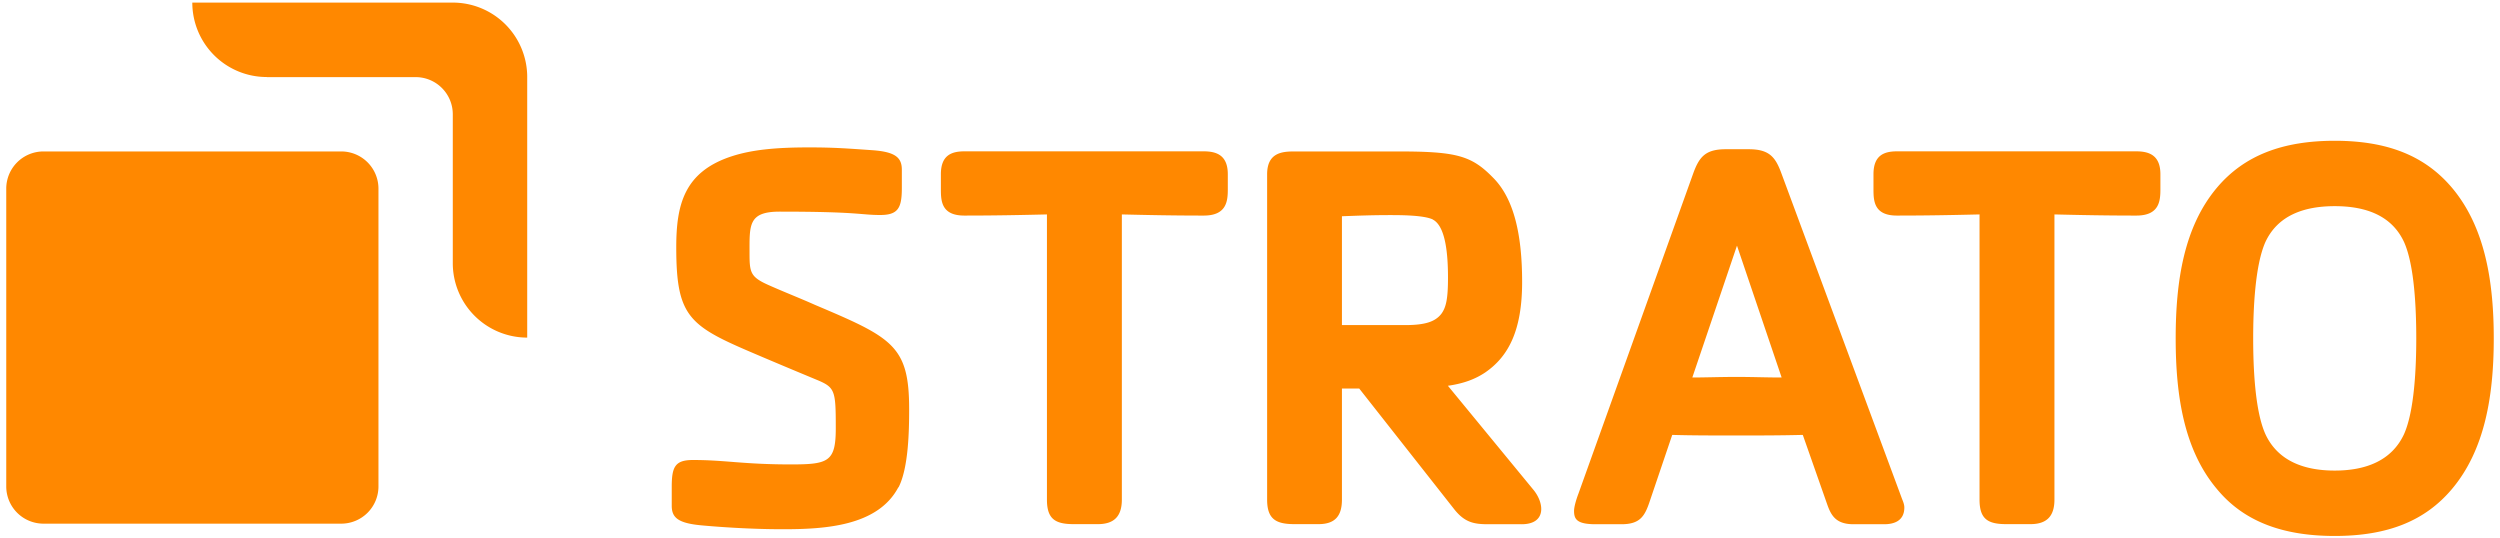 <svg xmlns="http://www.w3.org/2000/svg" width="260" height="56" fill="none"><path fill="#F80" d="M27.74 8.01A7.74 7.74 0 0 1 20 .27h27.09a7.74 7.74 0 0 1 7.74 7.74v27.1a7.74 7.74 0 0 1-7.74-7.74V11.89c0-2.14-1.73-3.87-3.87-3.87H27.74v-.01Z"/><path fill="#F80" d="M35.49 15.75H4.52a3.87 3.87 0 0 0-3.87 3.87v30.97a3.87 3.87 0 0 0 3.87 3.87h30.97a3.87 3.87 0 0 0 3.87-3.87V19.62a3.87 3.87 0 0 0-3.87-3.87ZM93.421 50.69c-2.15 4.06-7.72 4.35-12.01 4.35-3.31 0-6.62-.23-8.53-.41-2.38-.23-3.02-.81-3.02-2.03v-1.97c0-2.09.35-2.79 2.21-2.79 3.42 0 5.16.46 10.21.46 3.89 0 4.64-.29 4.64-3.77 0-3.95-.06-4.24-2.03-5.05-2.5-1.04-4.87-2.03-7.31-3.08-6.04-2.61-7.25-3.77-7.25-10.68 0-4.41.81-7.84 5.75-9.46 2.15-.7 4.64-.93 8.07-.93 2.67 0 4.06.12 6.56.29 2.38.17 3.08.75 3.08 2.03v1.92c0 2.09-.41 2.79-2.26 2.79-2.03 0-2.21-.35-10.45-.35-3.25 0-3.13 1.39-3.13 4.24 0 2.09.06 2.55 2.03 3.42 1.57.7 3.19 1.33 4.76 2.03 8.07 3.42 9.81 4.24 9.81 10.85 0 2.21-.06 6.09-1.1 8.13l-.03.01ZM125.202 22.42c-3.31 0-6.03-.06-8.53-.12v29.66c0 1.74-.81 2.55-2.5 2.55h-2.5c-1.92 0-2.79-.52-2.79-2.55V22.3c-2.5.06-5.28.12-8.59.12-2.38 0-2.44-1.51-2.44-2.73v-1.57c0-1.97 1.1-2.38 2.44-2.38h24.9c1.34 0 2.5.41 2.5 2.38v1.57c0 1.22-.12 2.73-2.5 2.73h.01ZM158.251 54.52h-3.48c-1.45 0-2.44-.17-3.54-1.57l-9.87-12.54h-1.8v11.55c0 1.74-.75 2.55-2.44 2.55h-2.5c-1.92 0-2.84-.52-2.84-2.55V18.13c0-2.26 1.57-2.38 2.84-2.38h10.74c6.09 0 7.66.41 9.92 2.73 2.15 2.15 3.02 5.86 3.02 10.85 0 4.99-1.39 7.72-3.83 9.4-1.04.7-2.26 1.16-3.89 1.39l8.88 10.8c1.16 1.39 1.39 3.6-1.22 3.6h.01Zm-9.23-31.69c-.93-.46-3.42-.46-4.47-.46-1.86 0-3.37.06-4.99.12v11.32h6.56c2.09 0 3.13-.35 3.77-1.16.52-.7.7-1.63.7-3.77 0-2.38-.23-5.34-1.57-6.04v-.01ZM195.961 54.52h-3.19c-1.8 0-2.32-.87-2.73-2.03l-2.55-7.26c-2.5.06-4.35.06-6.91.06-2.56 0-4.59 0-6.67-.06l-2.32 6.85c-.52 1.57-.99 2.44-2.96 2.44h-2.67c-1.97 0-2.26-.52-2.26-1.39 0-.35.17-1.04.46-1.8l11.9-33.2c.64-1.8 1.28-2.61 3.42-2.61h2.38c2.15 0 2.79.81 3.42 2.55l12.54 33.84c.12.29.23.58.23.87 0 1.45-1.16 1.74-2.09 1.74Zm-15.32-28.96-4.64 13.7c1.33 0 2.9-.06 4.59-.06 1.8 0 3.02.06 4.7.06l-4.64-13.7h-.01ZM222.192 22.42c-3.31 0-6.04-.06-8.53-.12v29.66c0 1.74-.81 2.55-2.5 2.55h-2.5c-1.92 0-2.79-.52-2.79-2.55V22.3c-2.5.06-5.28.12-8.59.12-2.38 0-2.44-1.51-2.44-2.73v-1.57c0-1.97 1.1-2.38 2.44-2.38h24.9c1.33 0 2.5.41 2.5 2.38v1.57c0 1.22-.12 2.73-2.5 2.73h.01ZM255.001 50.86c-2.79 3.31-6.67 4.88-12.19 4.88s-9.52-1.57-12.25-4.88c-3.42-4.06-4.29-9.69-4.29-15.67s.87-11.61 4.29-15.67c2.84-3.37 6.85-4.88 12.25-4.88s9.34 1.51 12.19 4.88c3.42 4.06 4.35 9.69 4.35 15.67s-.93 11.61-4.35 15.67Zm-4.99-25.71c-1.28-2.73-3.95-3.71-7.2-3.71s-5.92.99-7.2 3.71c-1.1 2.44-1.28 7.08-1.28 10.04 0 2.96.17 7.54 1.28 9.98 1.28 2.73 3.95 3.77 7.2 3.77s5.92-1.04 7.2-3.77c1.1-2.44 1.28-7.02 1.28-9.98 0-2.96-.17-7.6-1.28-10.04Z"/></svg>